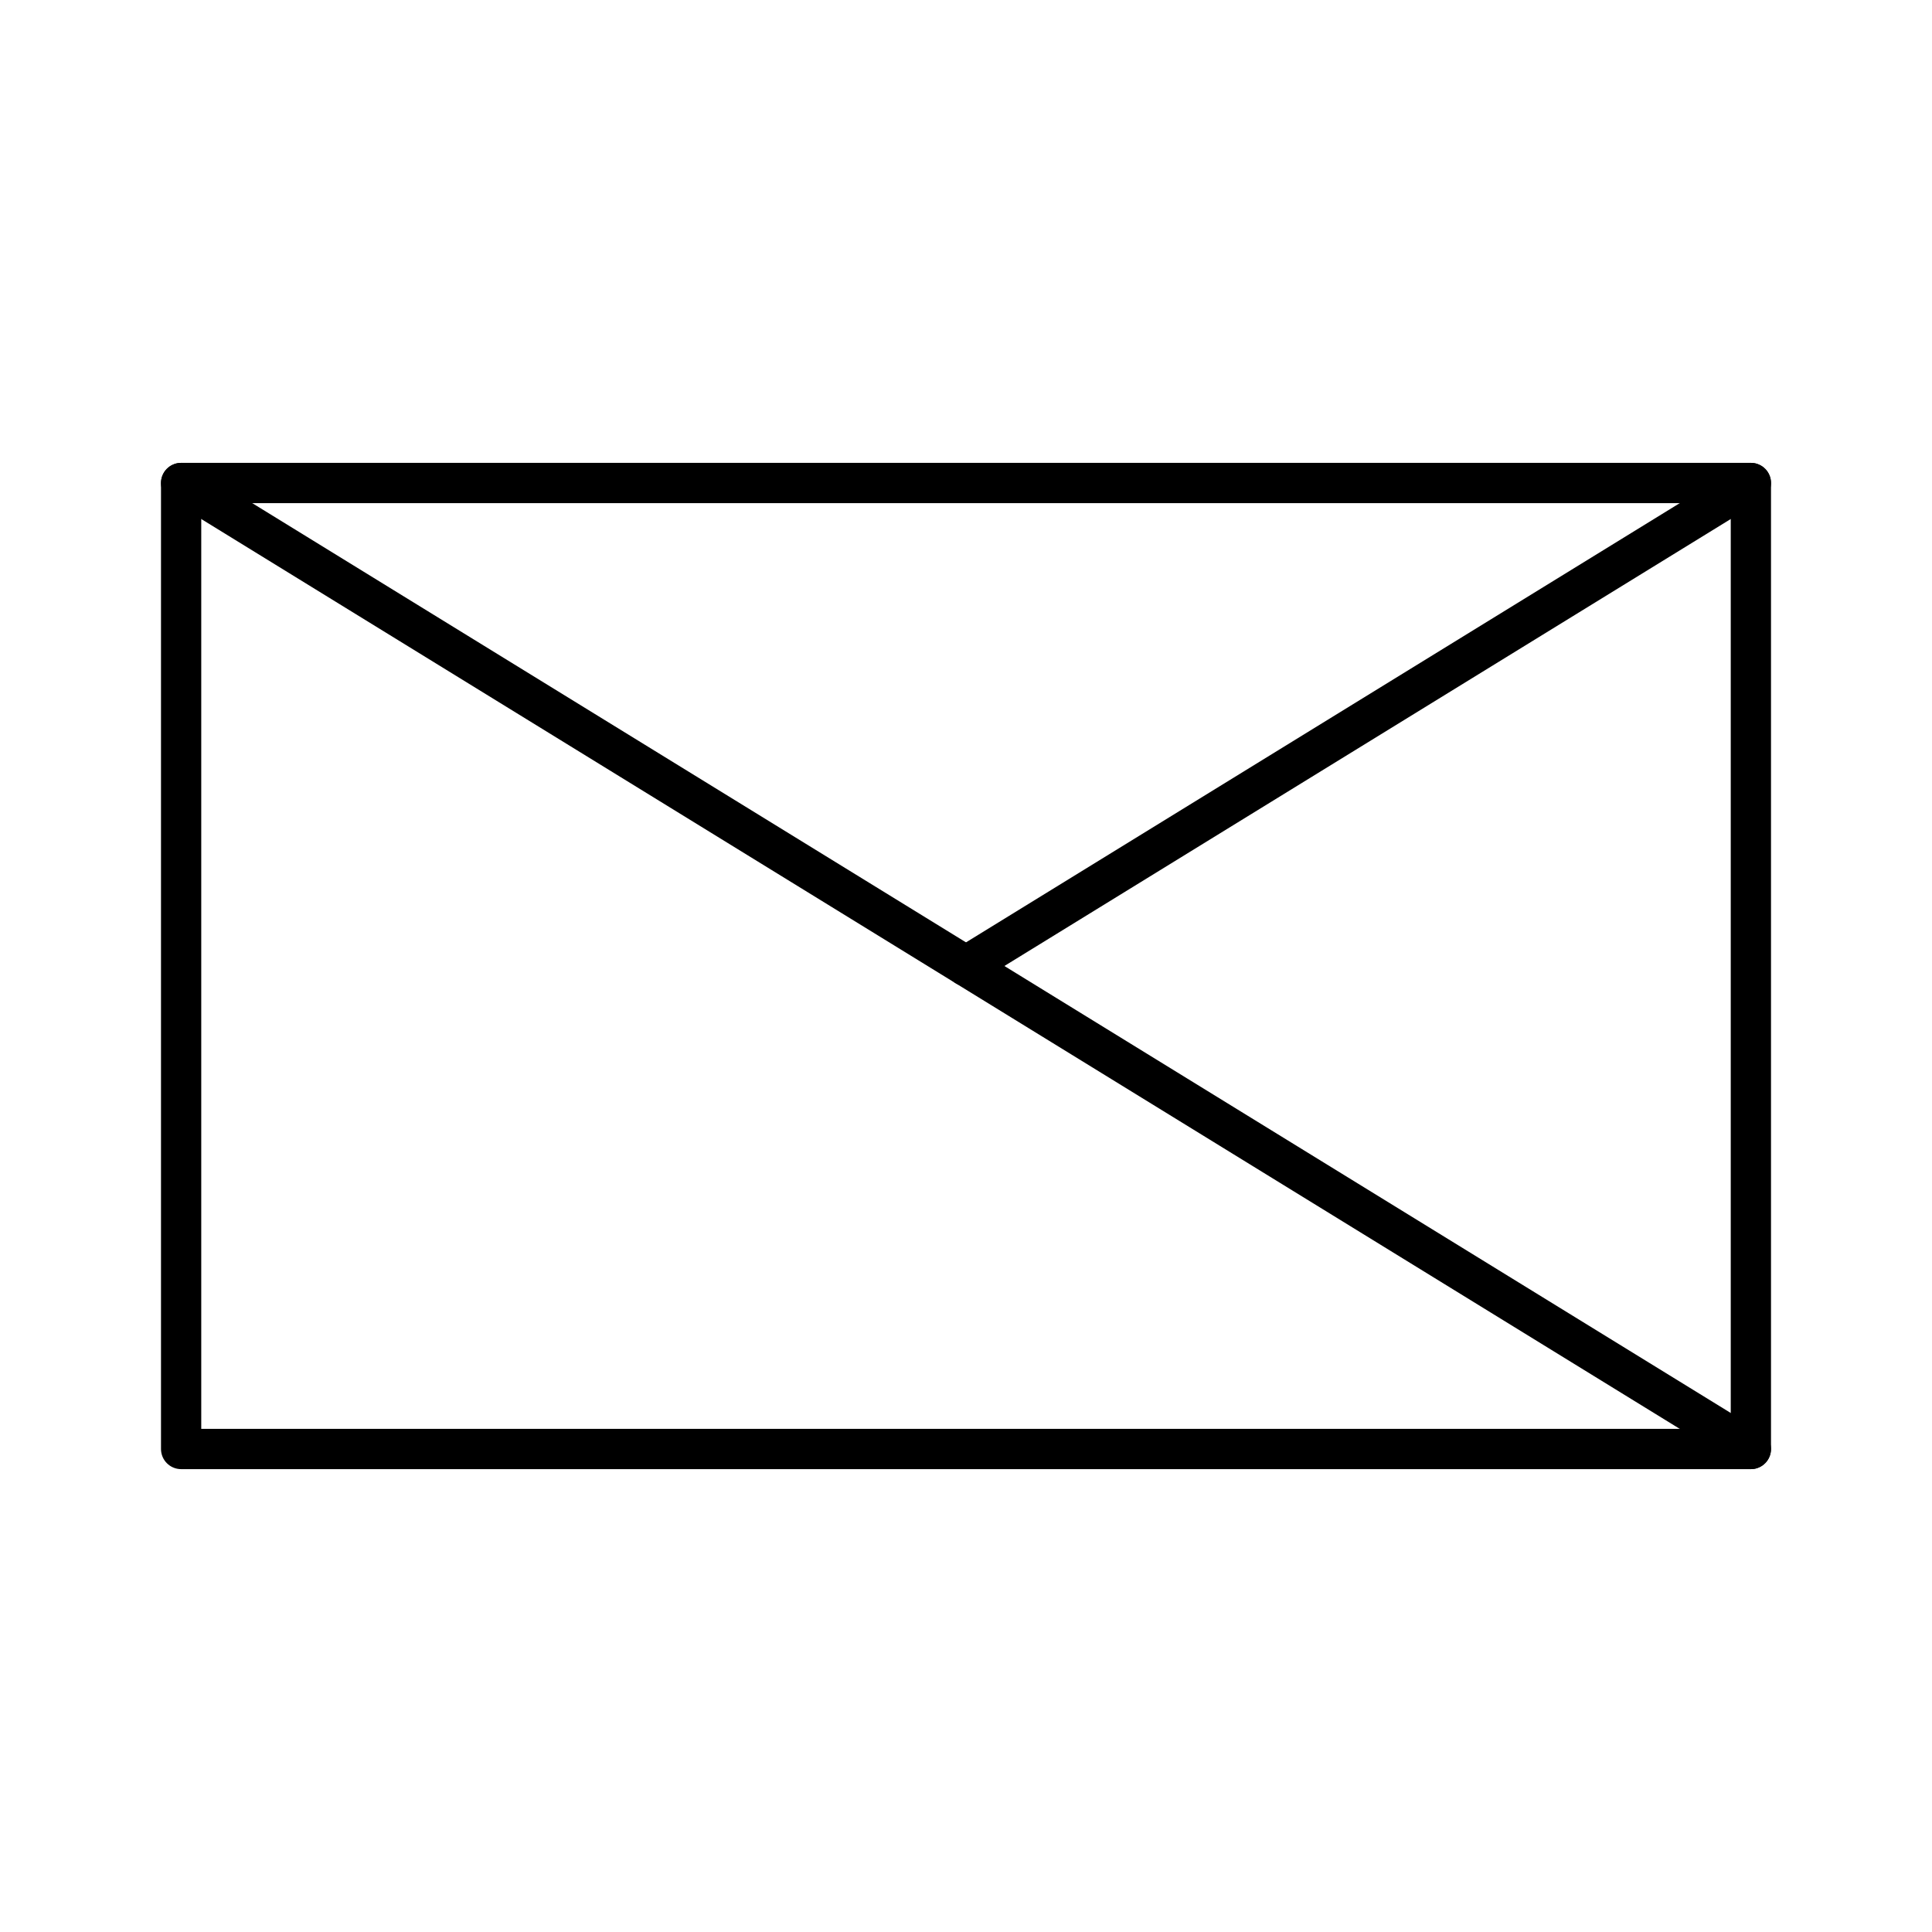 <?xml version="1.0" encoding="UTF-8"?>
<svg width="800px" height="800px" viewBox="0 0 48 48" id="a" xmlns="http://www.w3.org/2000/svg"><defs><style>.b{fill:none;stroke:#000000;stroke-linecap:round;stroke-linejoin:round;}</style></defs><rect class="b" x="4.5" y="12" width="39" height="24"/><line class="b" x1="4.5" y1="12" x2="43.5" y2="36"/><line class="b" x1="43.5" y1="12" x2="24" y2="24"/></svg>
